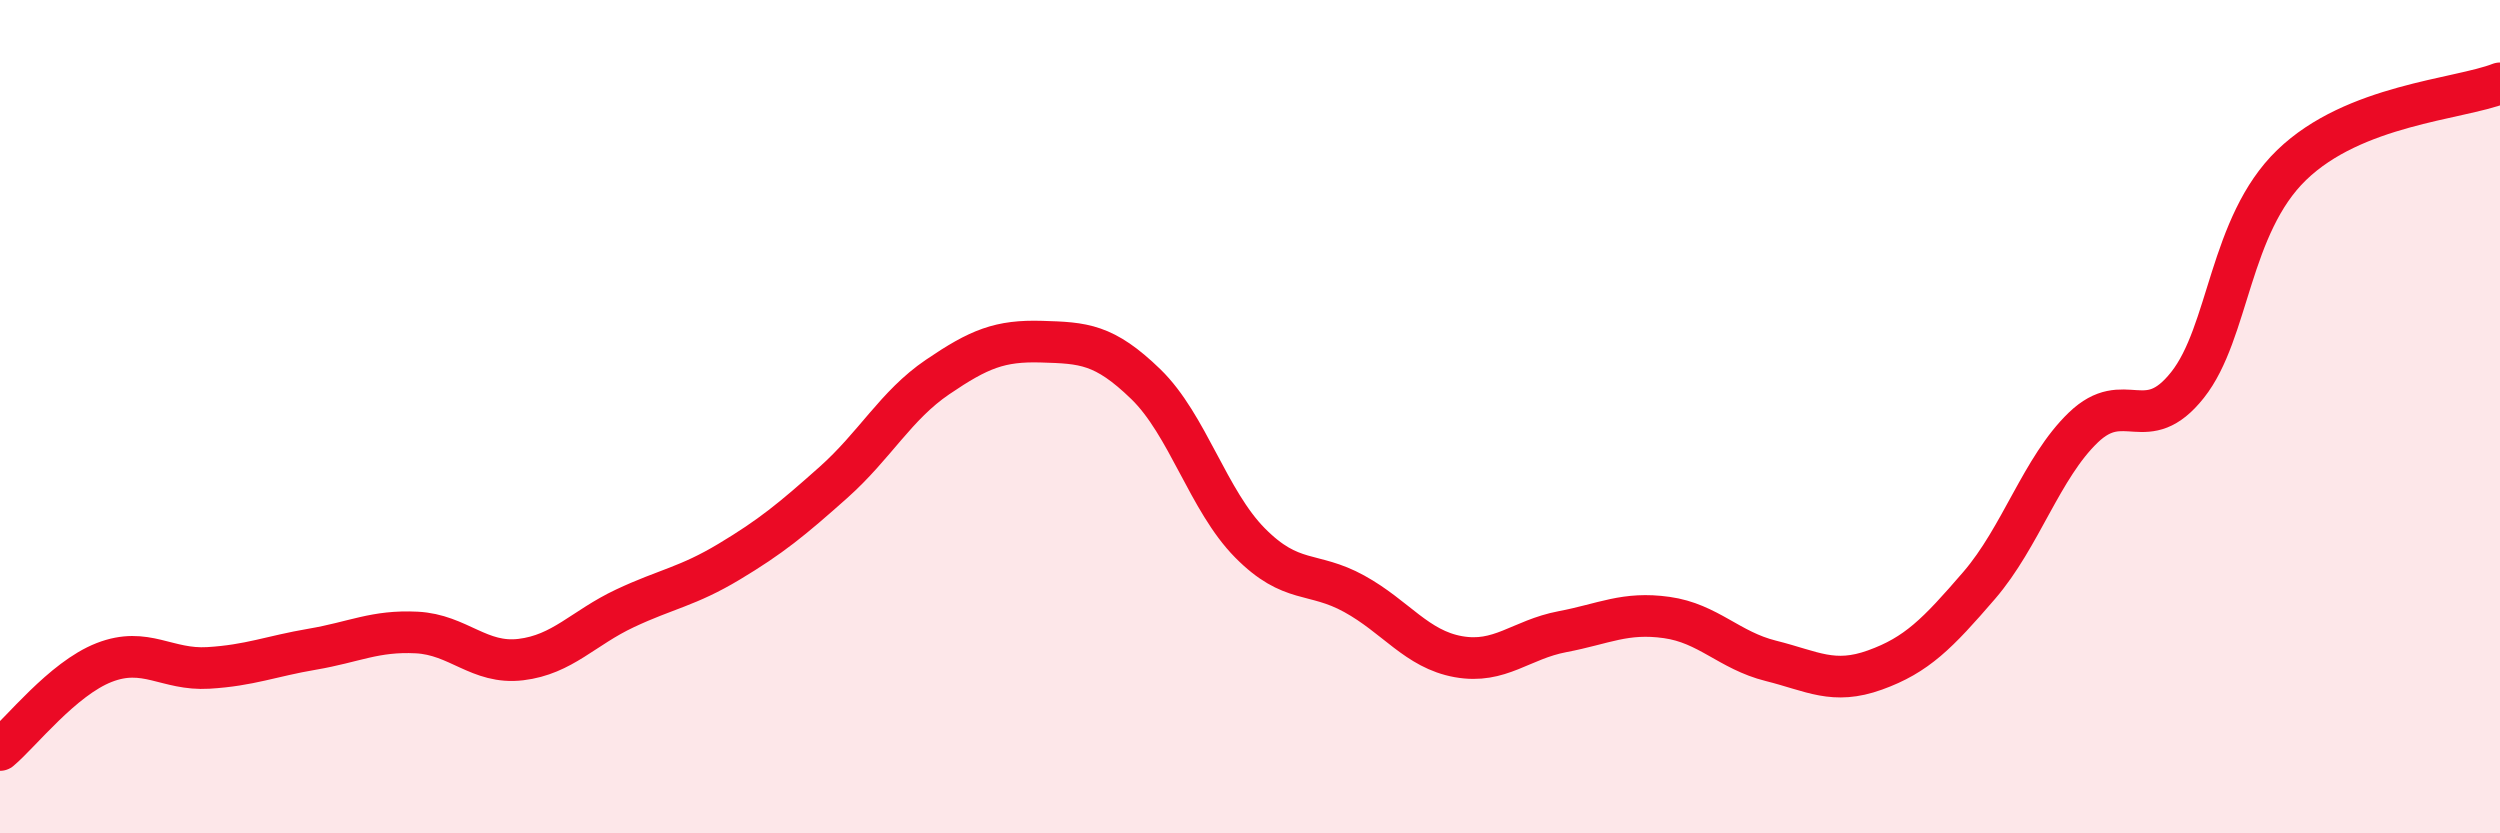
    <svg width="60" height="20" viewBox="0 0 60 20" xmlns="http://www.w3.org/2000/svg">
      <path
        d="M 0,18 C 0.5,17.58 1.5,16.29 2.5,15.9 C 3.5,15.51 4,16.09 5,16.03 C 6,15.97 6.5,15.75 7.5,15.58 C 8.5,15.41 9,15.13 10,15.18 C 11,15.23 11.5,15.95 12.5,15.83 C 13.5,15.71 14,15.07 15,14.6 C 16,14.13 16.5,14.08 17.5,13.48 C 18.5,12.88 19,12.47 20,11.58 C 21,10.69 21.5,9.73 22.5,9.05 C 23.5,8.37 24,8.17 25,8.2 C 26,8.23 26.5,8.25 27.5,9.22 C 28.5,10.19 29,12.02 30,13.03 C 31,14.04 31.5,13.7 32.5,14.25 C 33.5,14.8 34,15.58 35,15.76 C 36,15.94 36.5,15.35 37.5,15.16 C 38.5,14.97 39,14.68 40,14.82 C 41,14.96 41.5,15.61 42.5,15.86 C 43.5,16.11 44,16.44 45,16.08 C 46,15.72 46.5,15.21 47.5,14.05 C 48.5,12.89 49,11.22 50,10.26 C 51,9.3 51.5,10.5 52.5,9.24 C 53.5,7.98 53.5,5.41 55,3.96 C 56.5,2.51 59,2.39 60,2L60 20L0 20Z"
        fill="#EB0A25"
        opacity="0.1"
        stroke-linecap="round"
        stroke-linejoin="round"
      />
      <path
        d="M 0,18 C 0.5,17.58 1.5,16.29 2.5,15.9 C 3.5,15.51 4,16.09 5,16.03 C 6,15.97 6.5,15.75 7.5,15.58 C 8.5,15.41 9,15.13 10,15.18 C 11,15.23 11.5,15.95 12.5,15.83 C 13.5,15.71 14,15.07 15,14.6 C 16,14.13 16.5,14.08 17.5,13.48 C 18.5,12.88 19,12.47 20,11.58 C 21,10.69 21.5,9.73 22.5,9.05 C 23.5,8.37 24,8.17 25,8.2 C 26,8.23 26.5,8.25 27.5,9.22 C 28.5,10.19 29,12.02 30,13.03 C 31,14.04 31.5,13.7 32.5,14.25 C 33.5,14.8 34,15.58 35,15.76 C 36,15.94 36.5,15.35 37.5,15.16 C 38.5,14.97 39,14.68 40,14.82 C 41,14.96 41.5,15.61 42.5,15.86 C 43.5,16.11 44,16.44 45,16.08 C 46,15.72 46.5,15.21 47.5,14.05 C 48.5,12.89 49,11.22 50,10.26 C 51,9.3 51.5,10.5 52.5,9.24 C 53.5,7.98 53.5,5.41 55,3.96 C 56.5,2.51 59,2.39 60,2"
        stroke="#EB0A25"
        stroke-width="1"
        fill="none"
        stroke-linecap="round"
        stroke-linejoin="round"
      />
    </svg>
  